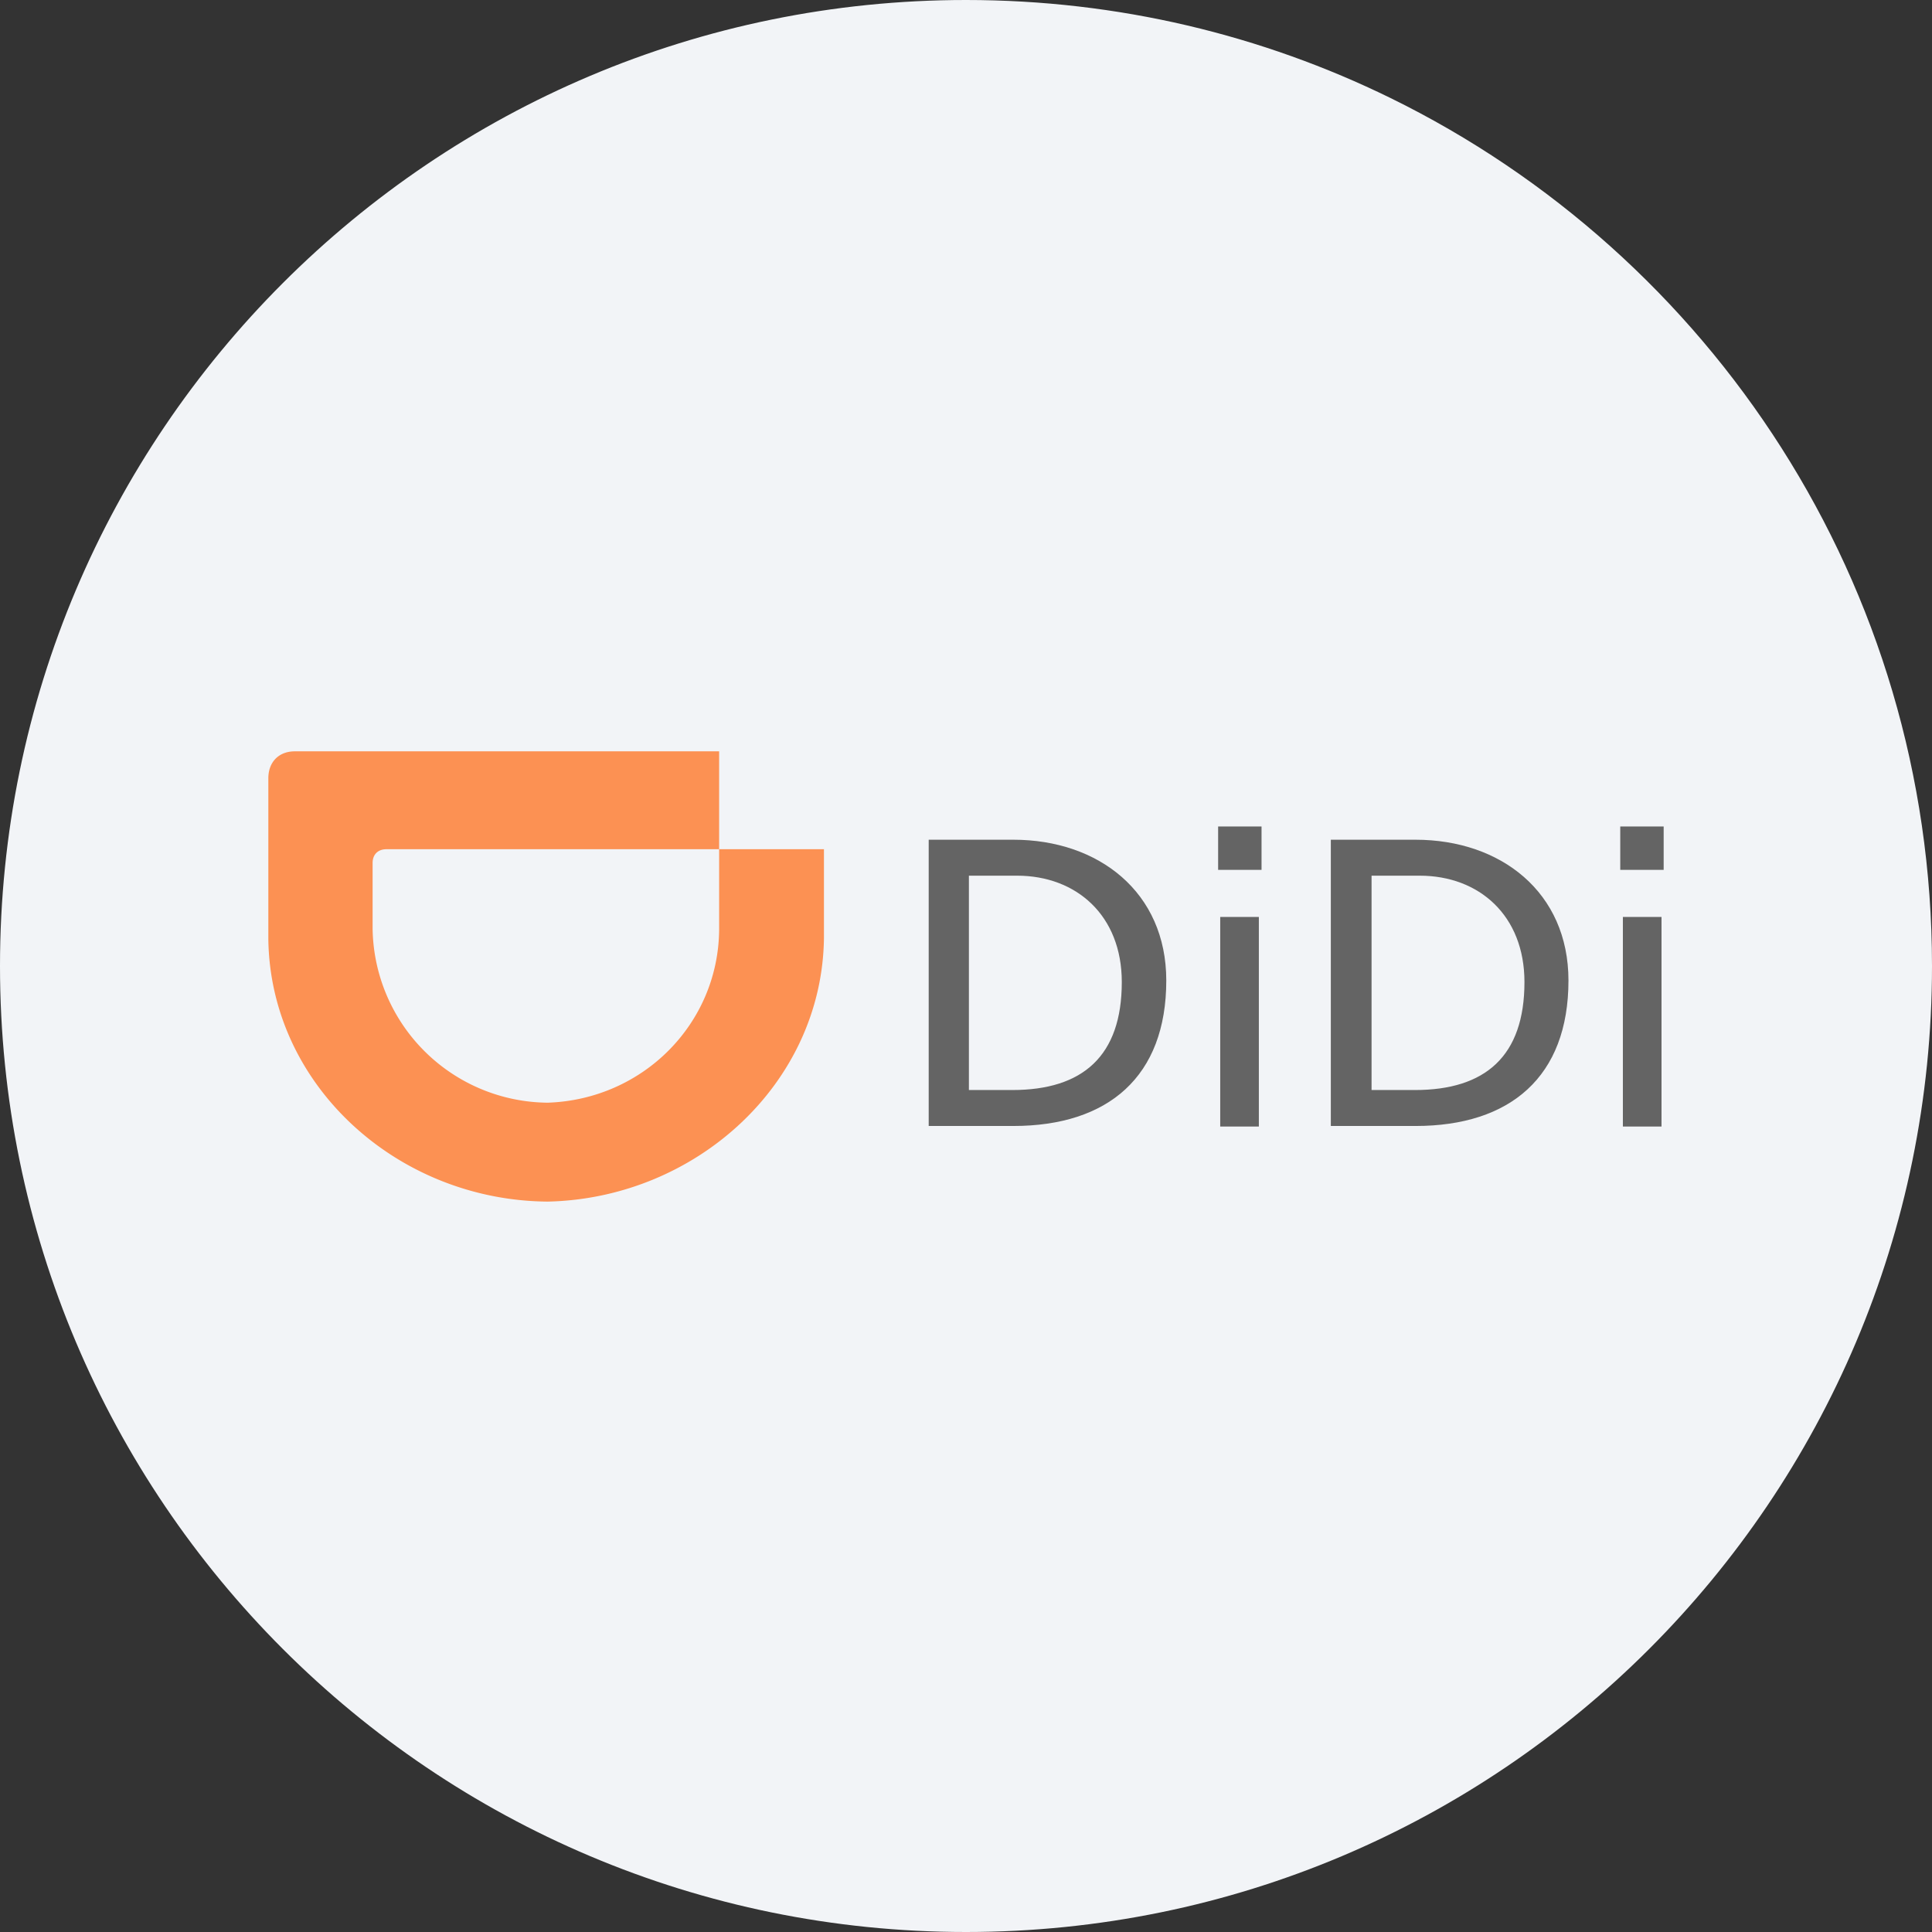 <svg width="36" height="36" fill="none" xmlns="http://www.w3.org/2000/svg"><rect width="100%" height="100%" fill="#333333" stroke="none"/><path d="M18 0c2.837 0 5.52.656 7.907 1.825C31.884 4.753 36 10.895 36 18c0 9.942-8.058 18-18 18-9.94 0-18-8.057-18-18C0 8.06 8.06 0 18 0Z" fill="#F2F4F7"/><path d="M17.305 15.647h1.578c1.587 0 2.849.976 2.849 2.623 0 1.794-1.085 2.711-2.85 2.711h-1.577v-5.334Zm.76 4.664h.798c1.311 0 2.04-.631 2.04-2.012 0-1.242-.847-1.982-1.951-1.982h-.898v3.994h.01Zm5.442-4.102h-.809V15.4h.809v.809Zm-.77.877h.72v3.905h-.72v-3.905Zm2.061-1.439h1.578c1.587 0 2.85.976 2.85 2.623 0 1.794-1.085 2.711-2.85 2.711h-1.578v-5.334Zm.77 4.664h.798c1.311 0 2.04-.631 2.04-2.012 0-1.242-.847-1.982-1.951-1.982h-.898v3.994h.01ZM31 16.209h-.809V15.4H31v.809Zm-.76.877h.72v3.905h-.72v-3.905Z" fill="#646464"/><path fill-rule="evenodd" clip-rule="evenodd" d="M10.206 20.547c1.775-.06 3.175-1.47 3.194-3.214v-1.509h1.953v1.666c-.04 2.712-2.396 4.841-5.147 4.9-2.8-.02-5.176-2.169-5.206-4.9v-2.987c0-.306.197-.503.493-.503H13.4v1.824H7.2c-.158 0-.257.099-.257.256v1.223a3.29 3.29 0 0 0 3.264 3.244Z" fill="#FC9153"/></svg>